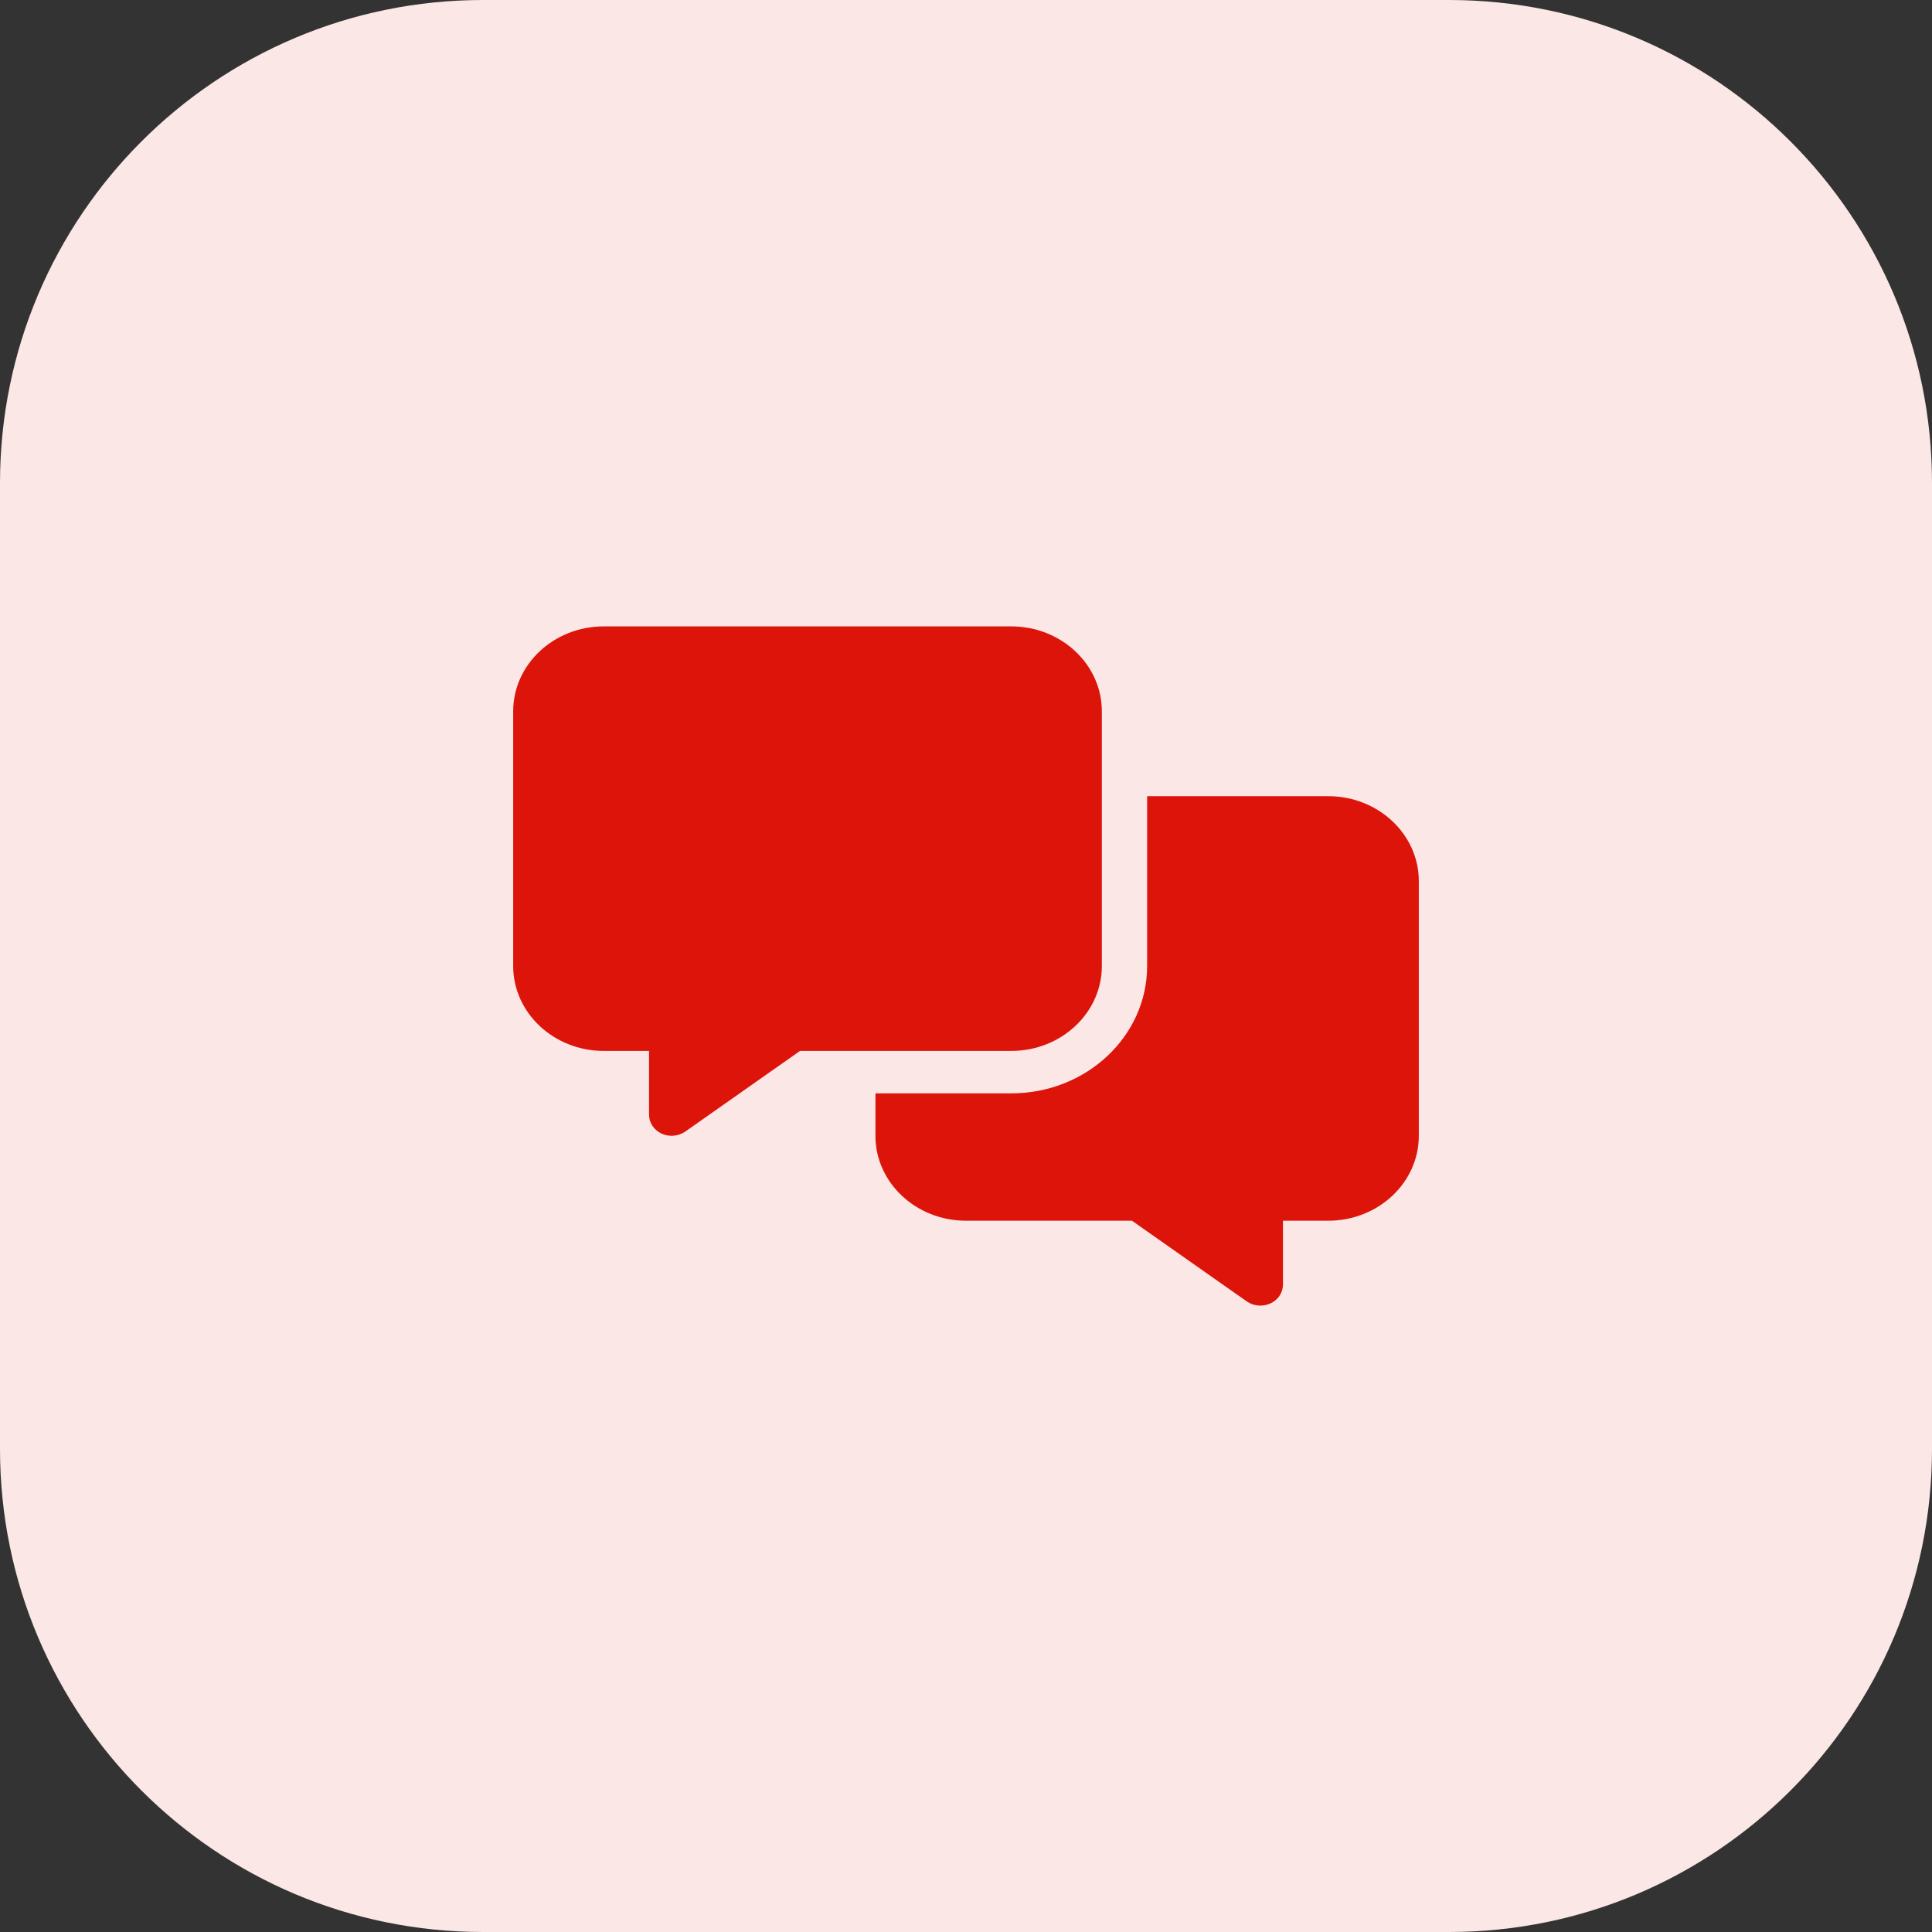 <svg width="64" height="64" viewBox="0 0 64 64" fill="none" xmlns="http://www.w3.org/2000/svg">
<rect x="0" y="0" width="64" height="64" fill="#333333" stroke="none"/>
<path d="M0 16C0 7.163 7.163 0 16 0H48C56.837 0 64 7.163 64 16V48C64 56.837 56.837 64 48 64H16C7.163 64 0 56.837 0 48V16Z" fill="#FBE7E6"/>
<path d="M20 20.75C18.345 20.75 17 22.011 17 23.563V32.001C17 33.552 18.345 34.813 20 34.813H21.5V36.923C21.5 37.191 21.659 37.432 21.913 37.551C22.166 37.67 22.47 37.643 22.7 37.485L26.502 34.813H33.5C35.155 34.813 36.5 33.552 36.5 32.001V23.563C36.5 22.011 35.155 20.75 33.5 20.75H20ZM33.5 36.219H29V37.626C29 39.177 30.345 40.438 32 40.438H37.498L41.3 43.11C41.525 43.269 41.83 43.295 42.087 43.176C42.345 43.058 42.5 42.816 42.5 42.548V40.438H44C45.655 40.438 47 39.177 47 37.626V29.188C47 27.637 45.655 26.375 44 26.375H38V32.001C38 34.33 35.984 36.219 33.5 36.219Z" fill="#DC140A"/>
</svg>
